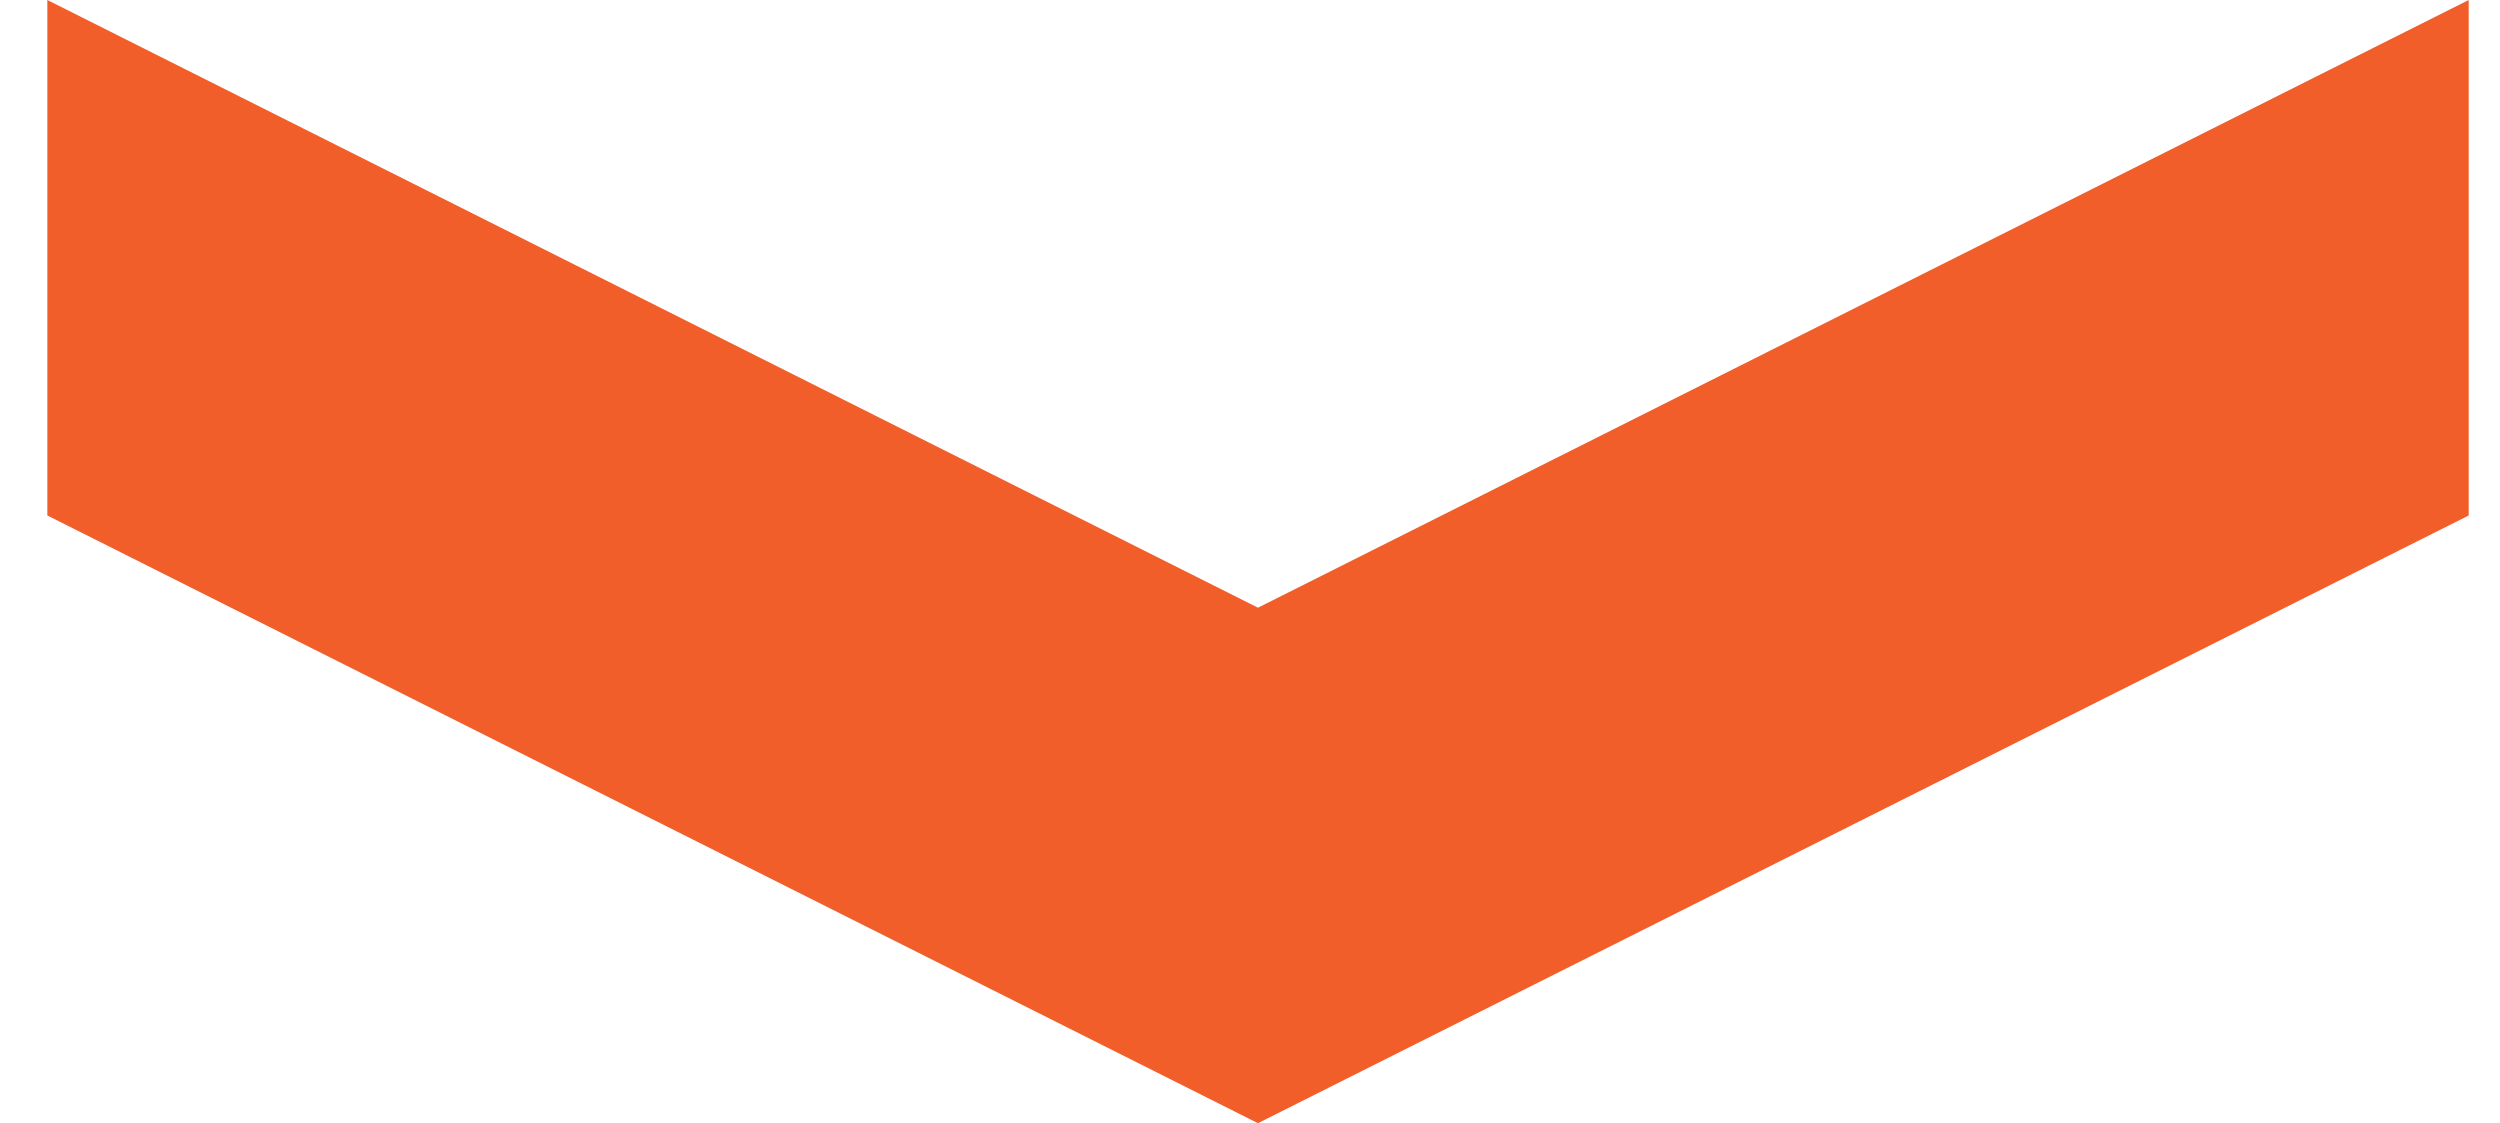 <?xml version="1.0" encoding="utf-8"?>
<!-- Generator: Adobe Illustrator 16.0.0, SVG Export Plug-In . SVG Version: 6.00 Build 0)  -->
<!DOCTYPE svg PUBLIC "-//W3C//DTD SVG 1.1//EN" "http://www.w3.org/Graphics/SVG/1.1/DTD/svg11.dtd">
<svg version="1.1" id="Layer_1" xmlns="http://www.w3.org/2000/svg" xmlns:xlink="http://www.w3.org/1999/xlink" x="0px" y="0px"
	 width="446.978px" height="200.817px" viewBox="0 0 446.978 200.817" enable-background="new 0 0 446.978 200.817"
	 xml:space="preserve">
<path fill-rule="evenodd" clip-rule="evenodd" fill="#F15E2A" d="M8.463,0l216.448,108.652L441.38,0v92.164L224.911,200.817
	L8.463,92.164V0z"/>
</svg>
